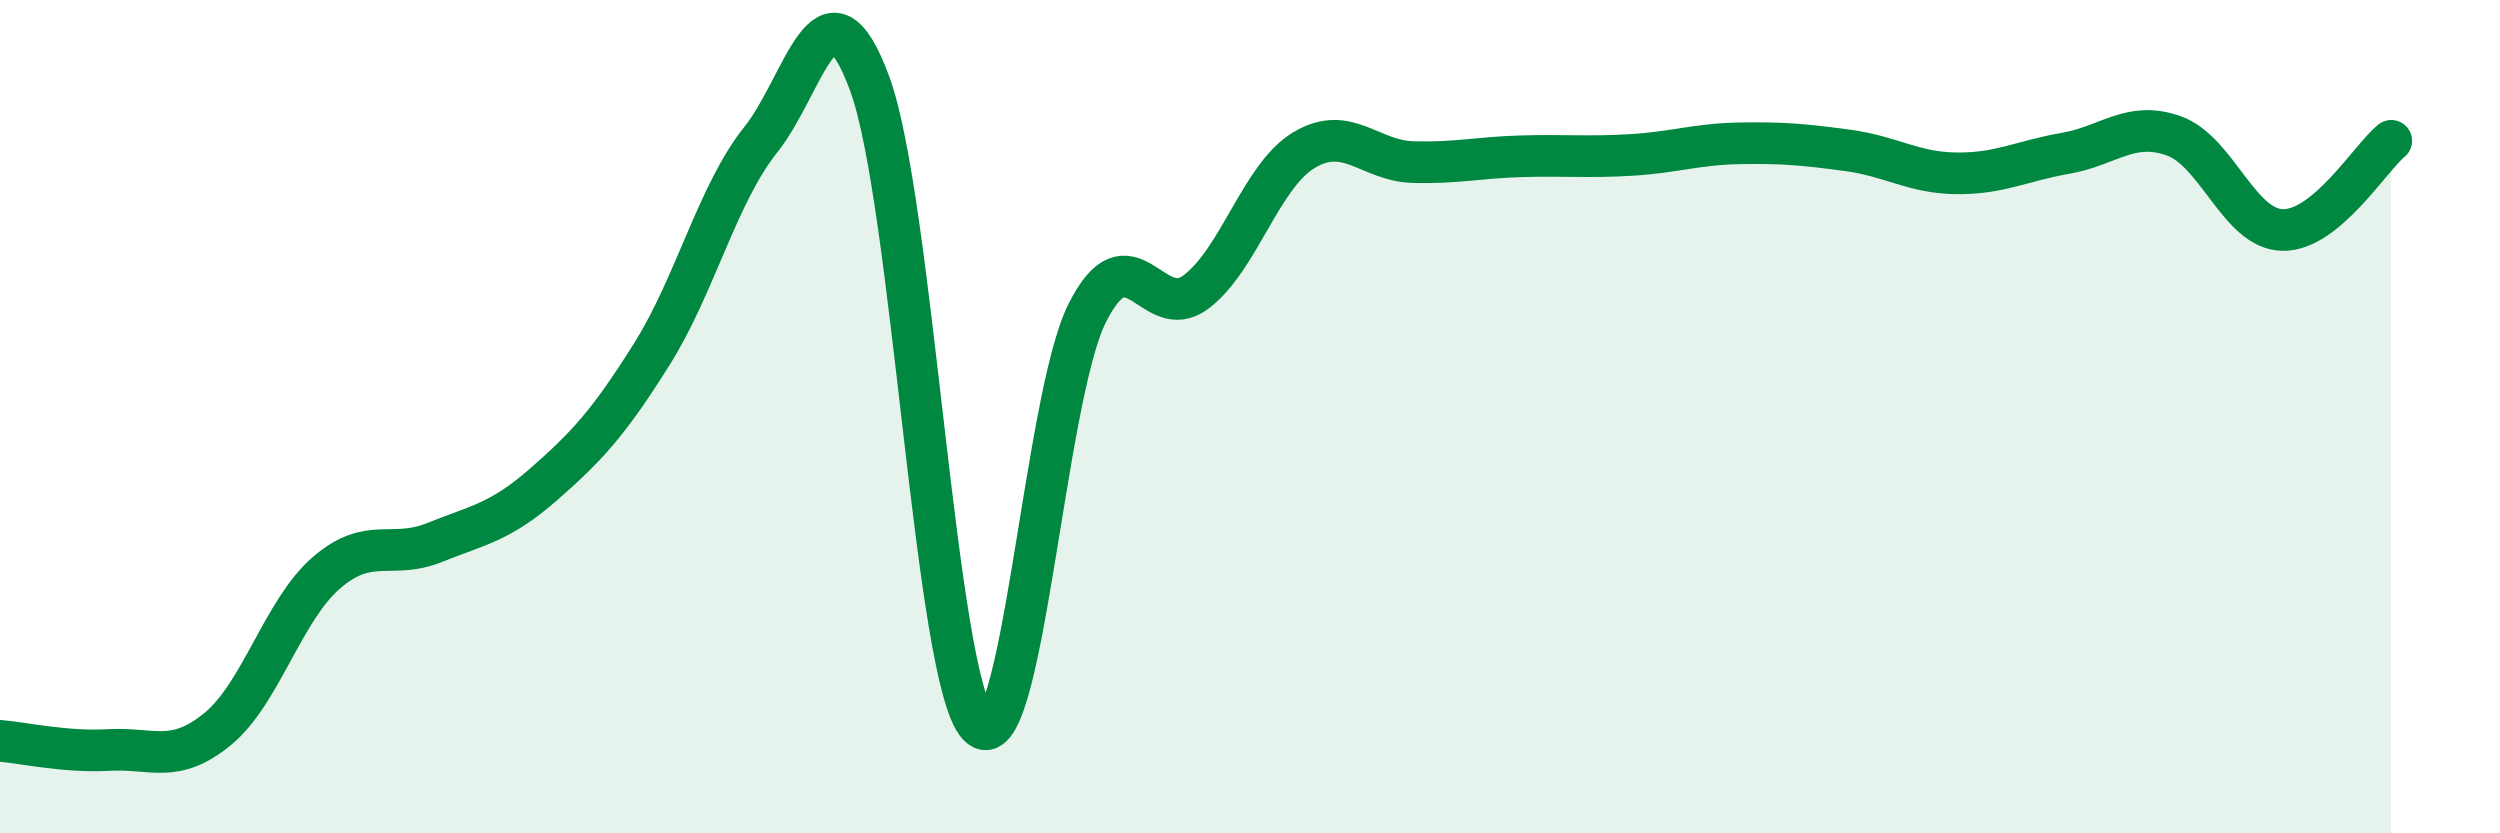 
    <svg width="60" height="20" viewBox="0 0 60 20" xmlns="http://www.w3.org/2000/svg">
      <path
        d="M 0,17.78 C 0.52,17.82 1.57,18.06 2.61,18 C 3.65,17.94 4.18,18.35 5.22,17.5 C 6.26,16.65 6.79,14.65 7.83,13.75 C 8.87,12.85 9.39,13.44 10.43,13.02 C 11.47,12.6 12,12.54 13.04,11.63 C 14.08,10.72 14.61,10.15 15.65,8.49 C 16.69,6.83 17.22,4.65 18.26,3.35 C 19.3,2.05 19.83,-0.81 20.87,2 C 21.91,4.81 22.44,16.31 23.48,17.41 C 24.52,18.51 25.05,9.6 26.09,7.52 C 27.13,5.44 27.66,7.79 28.7,7.01 C 29.74,6.23 30.26,4.22 31.3,3.6 C 32.34,2.98 32.87,3.86 33.91,3.89 C 34.95,3.92 35.48,3.78 36.52,3.75 C 37.56,3.72 38.09,3.78 39.13,3.72 C 40.17,3.66 40.7,3.46 41.74,3.44 C 42.78,3.42 43.31,3.47 44.35,3.61 C 45.39,3.75 45.92,4.15 46.96,4.16 C 48,4.17 48.53,3.86 49.57,3.68 C 50.61,3.5 51.13,2.89 52.17,3.26 C 53.21,3.63 53.74,5.5 54.78,5.52 C 55.82,5.54 56.87,3.81 57.39,3.38L57.39 20L0 20Z"
        fill="#008740"
        opacity="0.1"
        stroke-linecap="round"
        stroke-linejoin="round"
      />
      <path
        d="M 0,17.78 C 0.52,17.82 1.57,18.06 2.61,18 C 3.65,17.94 4.18,18.35 5.22,17.5 C 6.26,16.65 6.79,14.65 7.83,13.75 C 8.87,12.85 9.39,13.44 10.43,13.02 C 11.47,12.6 12,12.54 13.04,11.63 C 14.08,10.72 14.61,10.15 15.65,8.49 C 16.69,6.83 17.22,4.65 18.26,3.35 C 19.3,2.05 19.83,-0.81 20.87,2 C 21.91,4.81 22.44,16.31 23.48,17.41 C 24.52,18.51 25.05,9.6 26.09,7.52 C 27.13,5.44 27.66,7.79 28.7,7.01 C 29.74,6.23 30.26,4.22 31.3,3.6 C 32.34,2.98 32.87,3.86 33.91,3.89 C 34.95,3.92 35.48,3.78 36.52,3.75 C 37.56,3.72 38.09,3.78 39.13,3.72 C 40.17,3.66 40.7,3.46 41.74,3.44 C 42.78,3.42 43.31,3.47 44.35,3.61 C 45.39,3.75 45.92,4.15 46.96,4.16 C 48,4.17 48.53,3.86 49.57,3.68 C 50.61,3.5 51.13,2.89 52.17,3.26 C 53.21,3.63 53.74,5.5 54.78,5.52 C 55.82,5.54 56.87,3.81 57.39,3.38"
        stroke="#008740"
        stroke-width="1"
        fill="none"
        stroke-linecap="round"
        stroke-linejoin="round"
      />
    </svg>
  